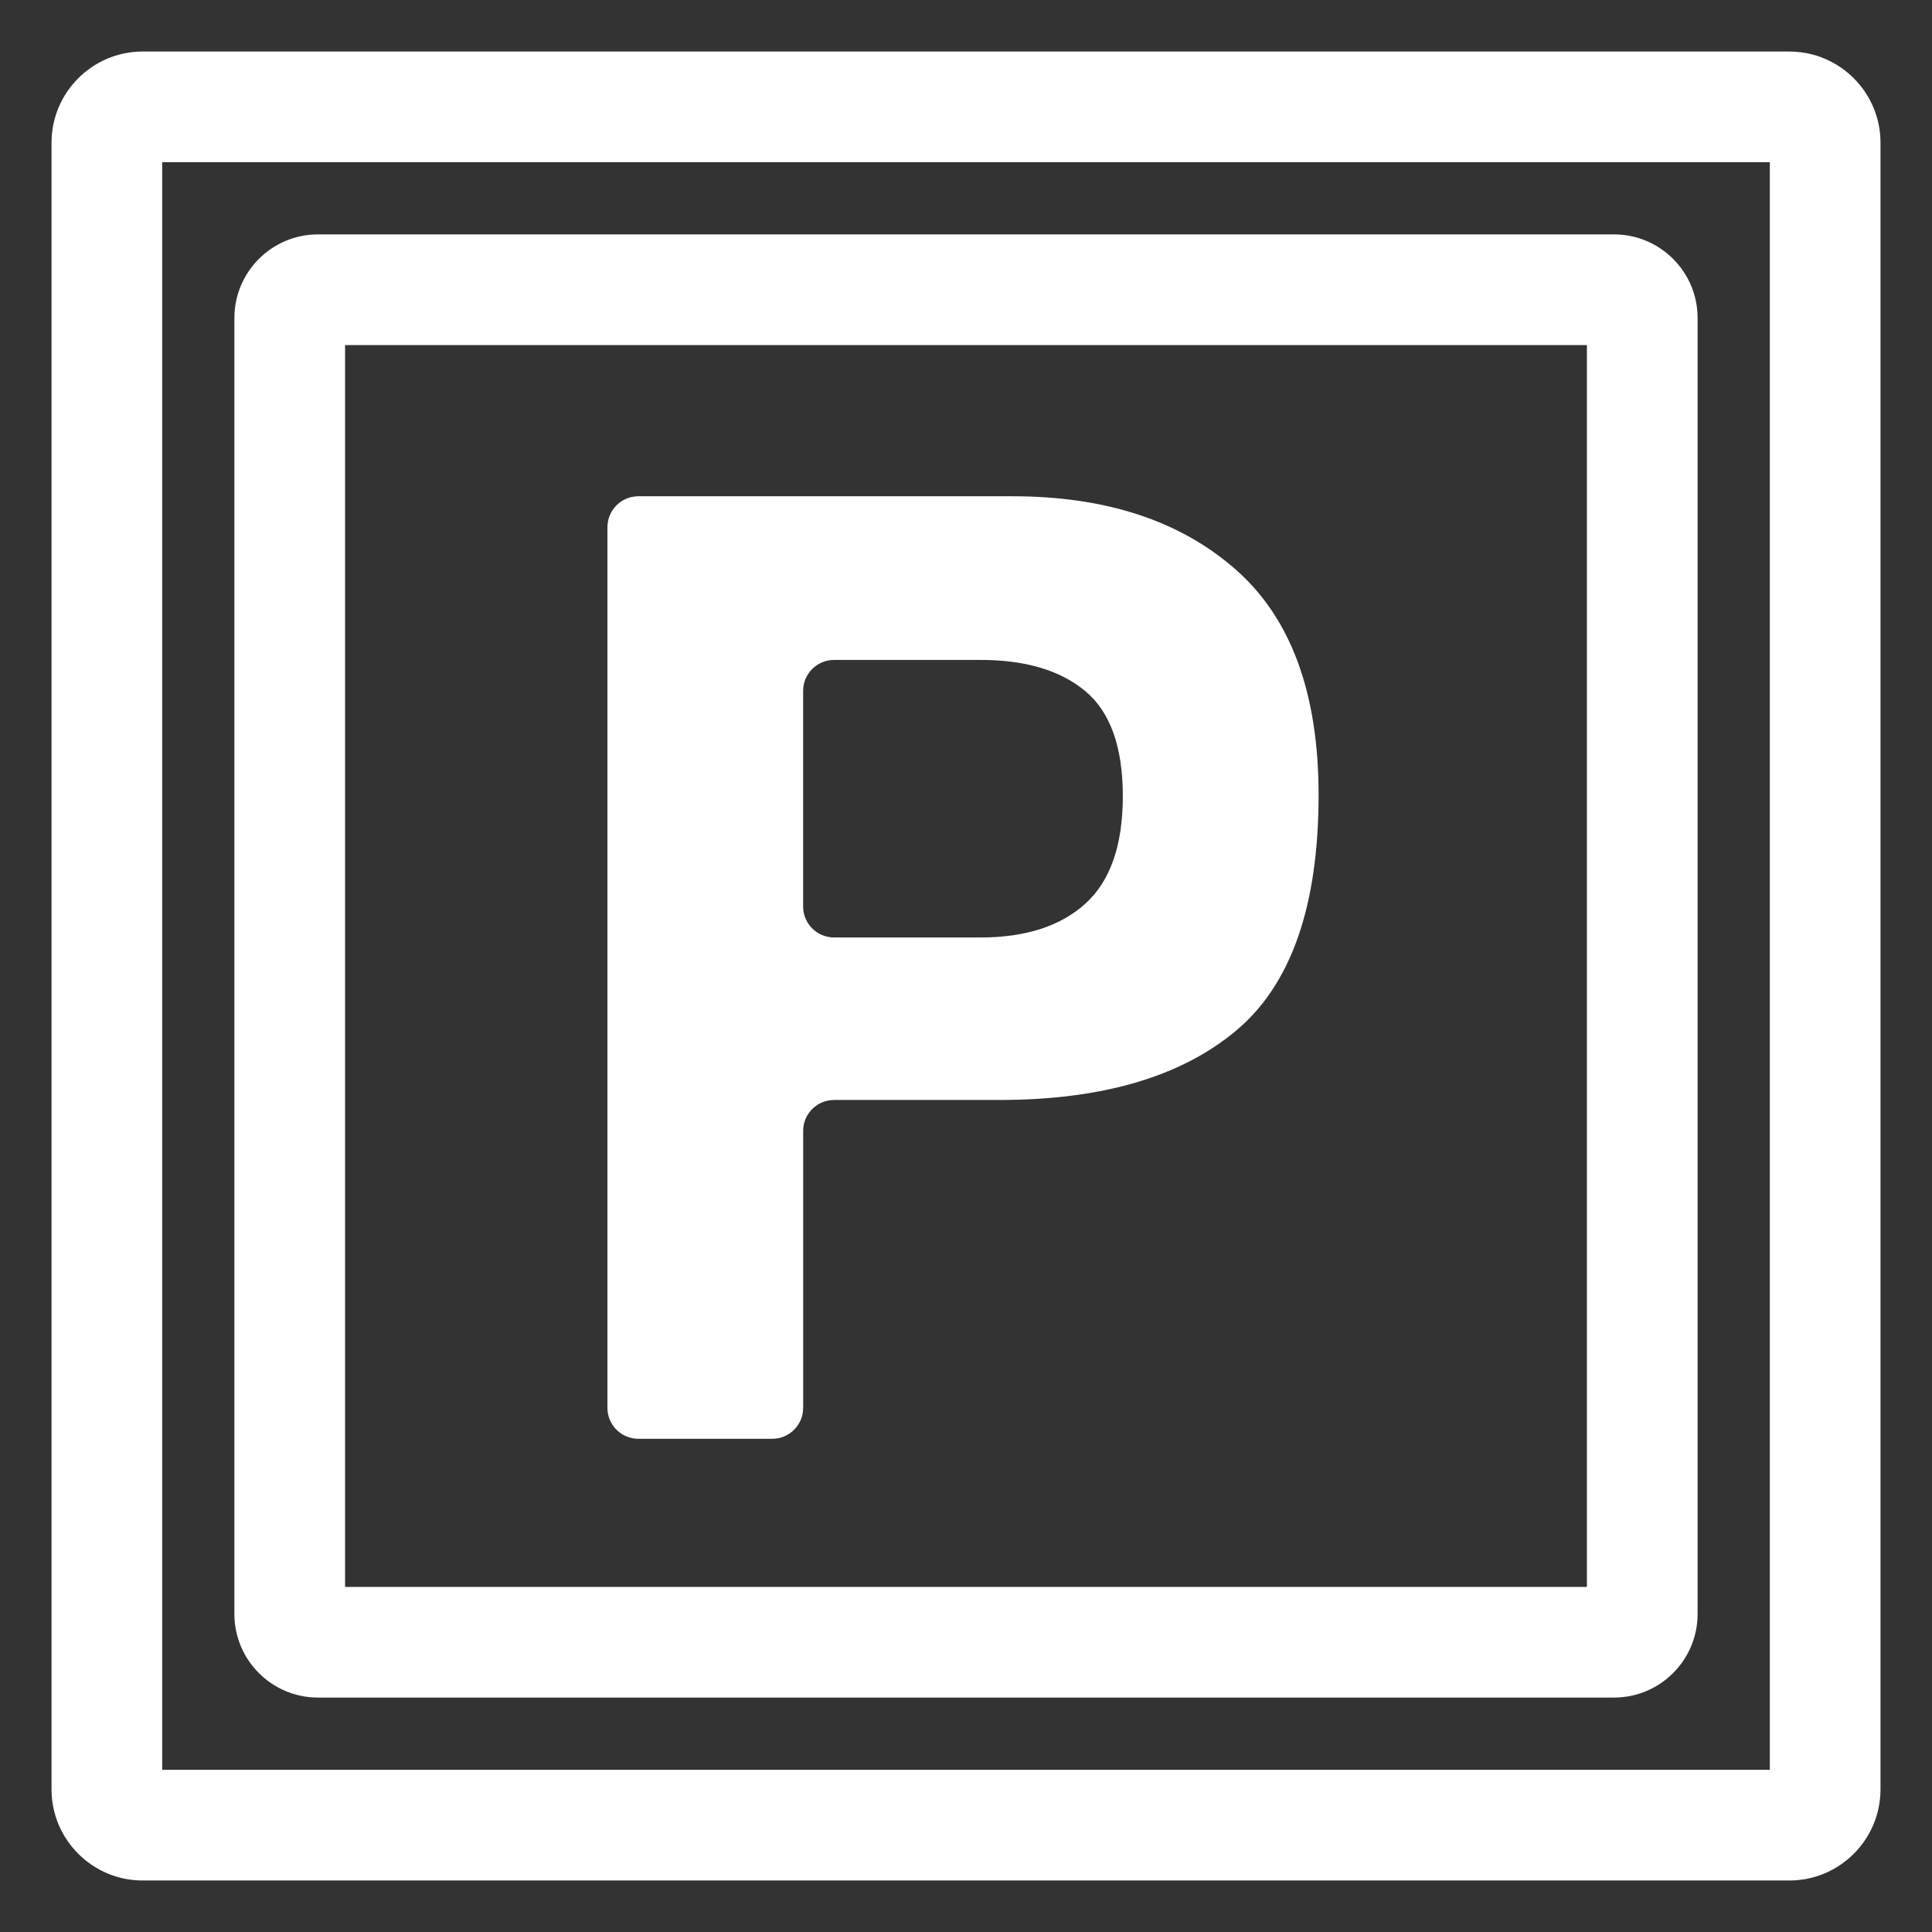 <?xml version="1.0" encoding="utf-8"?>
<!-- Generator: Adobe Illustrator 16.0.0, SVG Export Plug-In . SVG Version: 6.00 Build 0)  -->
<!DOCTYPE svg PUBLIC "-//W3C//DTD SVG 1.1//EN" "http://www.w3.org/Graphics/SVG/1.1/DTD/svg11.dtd">
<svg version="1.1" id="Layer_1" xmlns="http://www.w3.org/2000/svg" xmlns:xlink="http://www.w3.org/1999/xlink" x="0px" y="0px"
	 width="64px" height="64px" viewBox="0 0 64 64" enable-background="new 0 0 64 64" xml:space="preserve">
<rect x="0" y="0" width="64" height="64" fill="#333333" stroke="none"/>
<g>
	<path fill="#FFFFFF" d="M59.273,1.707H4.726c-1.664,0-3.019,1.354-3.019,3.02v54.548c0,1.662,1.353,3.019,3.019,3.019h54.549
		c1.664,0,3.019-1.354,3.019-3.019V4.726C62.293,3.06,60.939,1.707,59.273,1.707z M58.628,58.628H5.373V5.372h53.255V58.628z"/>
	<path fill="#FFFFFF" d="M10.531,56.234h42.937c1.525,0,2.767-1.241,2.767-2.768V10.532c0-1.525-1.24-2.767-2.767-2.767H10.531
		c-1.525,0-2.766,1.241-2.766,2.767v42.936C7.765,54.993,9.006,56.234,10.531,56.234z M11.431,11.431h41.137v41.137H11.431V11.431z"
		/>
	<path fill="#FFFFFF" d="M40.92,18.854c-1.837-1.61-4.3-2.415-7.393-2.415H21.149c-0.568,0-1.027,0.459-1.027,1.026v29.171
		c0,0.568,0.459,1.026,1.027,1.026h4.431c0.566,0,1.026-0.458,1.026-1.026v-9.173c0-0.568,0.459-1.025,1.026-1.025h5.474
		c3.394,0,6.006-0.765,7.832-2.289c1.828-1.523,2.742-4.13,2.742-7.815C43.68,22.957,42.762,20.464,40.92,18.854z M35.957,29.932
		c-0.826,0.749-1.982,1.123-3.474,1.123h-4.852c-0.567,0-1.026-0.459-1.026-1.026v-7.142c0-0.567,0.459-1.026,1.026-1.026h4.852
		c1.49,0,2.647,0.345,3.474,1.038c0.825,0.691,1.238,1.849,1.238,3.473S36.782,29.184,35.957,29.932z"/>
</g>
</svg>
